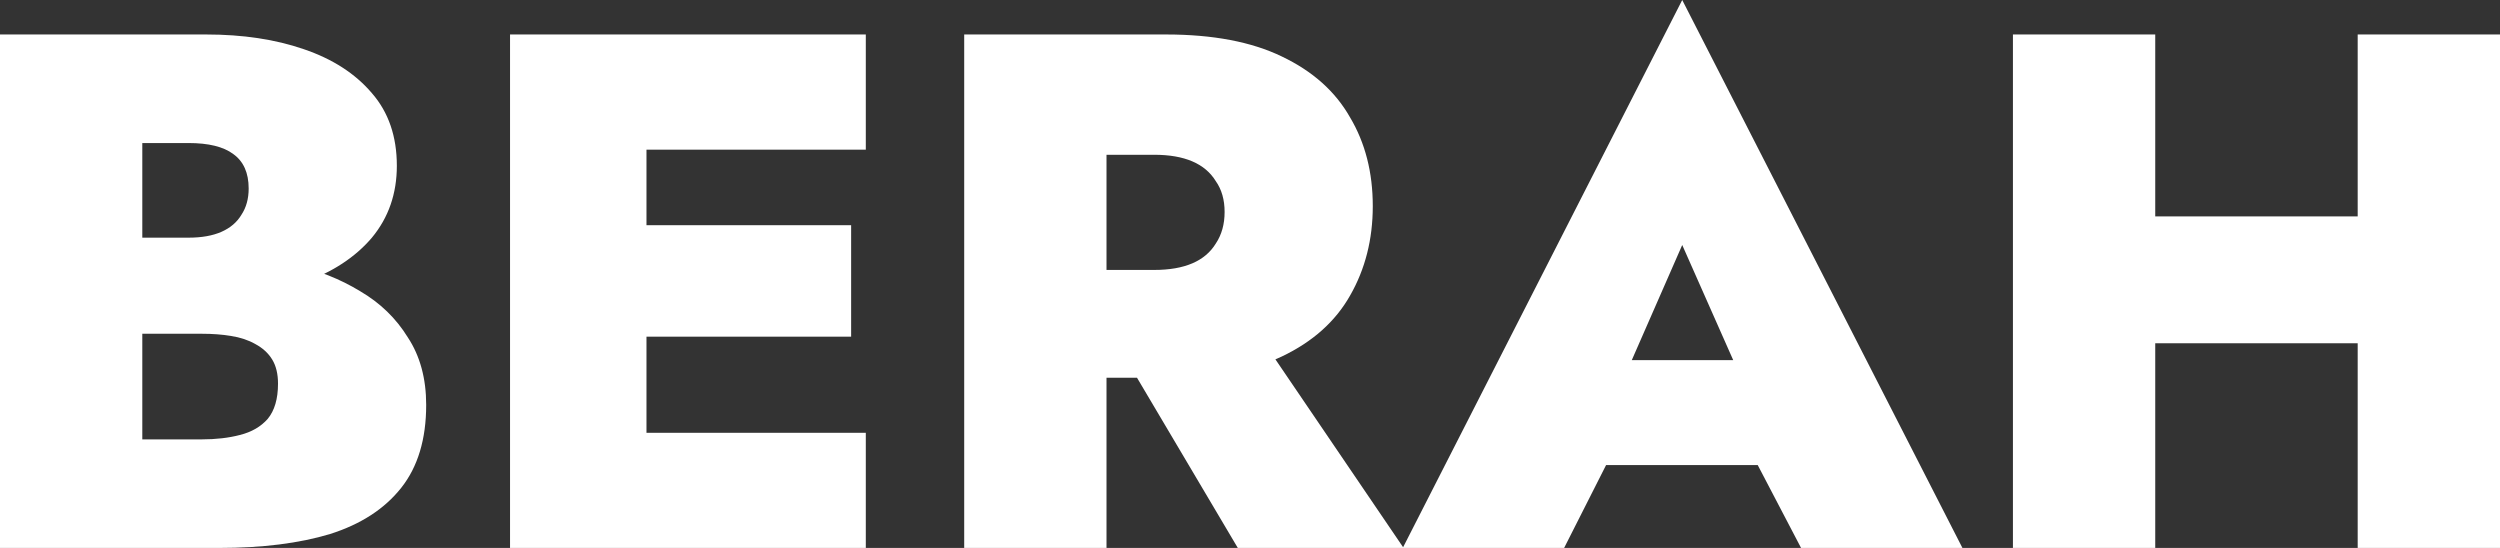 <?xml version="1.0" encoding="UTF-8"?> <svg xmlns="http://www.w3.org/2000/svg" width="1460" height="320" viewBox="0 0 1460 320" fill="none"><rect x="0" y="0" width="1460" height="320" fill="#333333" stroke="none"/><path d="M61.688 173.494V138.795H110.095C117.806 138.795 124.232 137.653 129.373 135.368C134.513 133.083 138.369 129.799 140.939 125.515C143.795 121.232 145.223 116.091 145.223 110.094C145.223 100.955 142.224 94.244 136.227 89.96C130.515 85.676 121.804 83.534 110.095 83.534H83.107V256.6H117.806C126.088 256.6 133.514 255.743 140.082 254.029C146.936 252.316 152.363 249.174 156.361 244.605C160.359 239.75 162.358 232.896 162.358 224.043C162.358 218.331 161.216 213.619 158.931 209.906C156.647 206.194 153.362 203.195 149.078 200.91C145.08 198.626 140.368 197.055 134.942 196.198C129.801 195.341 124.089 194.913 117.806 194.913H61.688V149.505H128.087C142.653 149.505 157.075 151.218 171.354 154.645C185.634 157.787 198.628 162.927 210.338 170.067C222.047 176.921 231.328 185.917 238.183 197.055C245.322 207.907 248.892 221.044 248.892 236.466C248.892 256.457 244.037 272.593 234.327 284.873C224.617 297.153 210.766 306.149 192.774 311.861C174.782 317.287 153.219 320 128.087 320H0V20.134H120.376C141.796 20.134 160.788 22.99 177.352 28.701C194.202 34.413 207.482 42.981 217.192 54.404C226.902 65.542 231.757 79.679 231.757 96.814C231.757 113.092 226.902 127.086 217.192 138.795C207.482 150.219 194.202 158.929 177.352 164.926C160.788 170.638 141.796 173.494 120.376 173.494H61.688Z" fill="white"></path><path d="M354.409 320V252.744H505.629V320H354.409ZM354.409 87.39V20.134H505.629V87.39H354.409ZM354.409 196.627V131.513H497.062V196.627H354.409ZM297.862 20.134H377.542V320H297.862V20.134Z" fill="white"></path><path d="M644.487 187.631H729.736L819.697 320H722.881L644.487 187.631ZM563.093 20.134H646.2V320H563.093V20.134ZM616.213 90.388V20.134H680.9C708.316 20.134 730.878 24.418 748.585 32.985C766.577 41.553 779.857 53.405 788.425 68.541C797.278 83.391 801.704 100.669 801.704 120.375C801.704 139.795 797.278 157.216 788.425 172.637C779.857 187.773 766.577 199.625 748.585 208.193C730.878 216.475 708.316 220.616 680.9 220.616H616.213V157.644H674.045C682.899 157.644 690.324 156.359 696.321 153.788C702.319 151.218 706.888 147.363 710.03 142.222C713.457 137.082 715.17 130.942 715.17 123.802C715.17 116.662 713.457 110.665 710.03 105.81C706.888 100.669 702.319 96.814 696.321 94.244C690.324 91.673 682.899 90.388 674.045 90.388H616.213Z" fill="white"></path><path d="M904.025 271.593L906.595 210.335H1060.39L1062.53 271.593H904.025ZM982.42 143.079L943.008 233.039L948.149 251.459L913.45 320H819.205L982.42 0L1146.06 320H1051.82L1017.55 254.458L1022.26 233.039L982.42 143.079Z" fill="white"></path><path d="M1195.69 200.482V126.372H1429.16V200.482H1195.69ZM1376.89 20.134H1460V320H1376.89V20.134ZM1175.55 20.134H1258.66V320H1175.55V20.134Z" fill="white"></path></svg> 